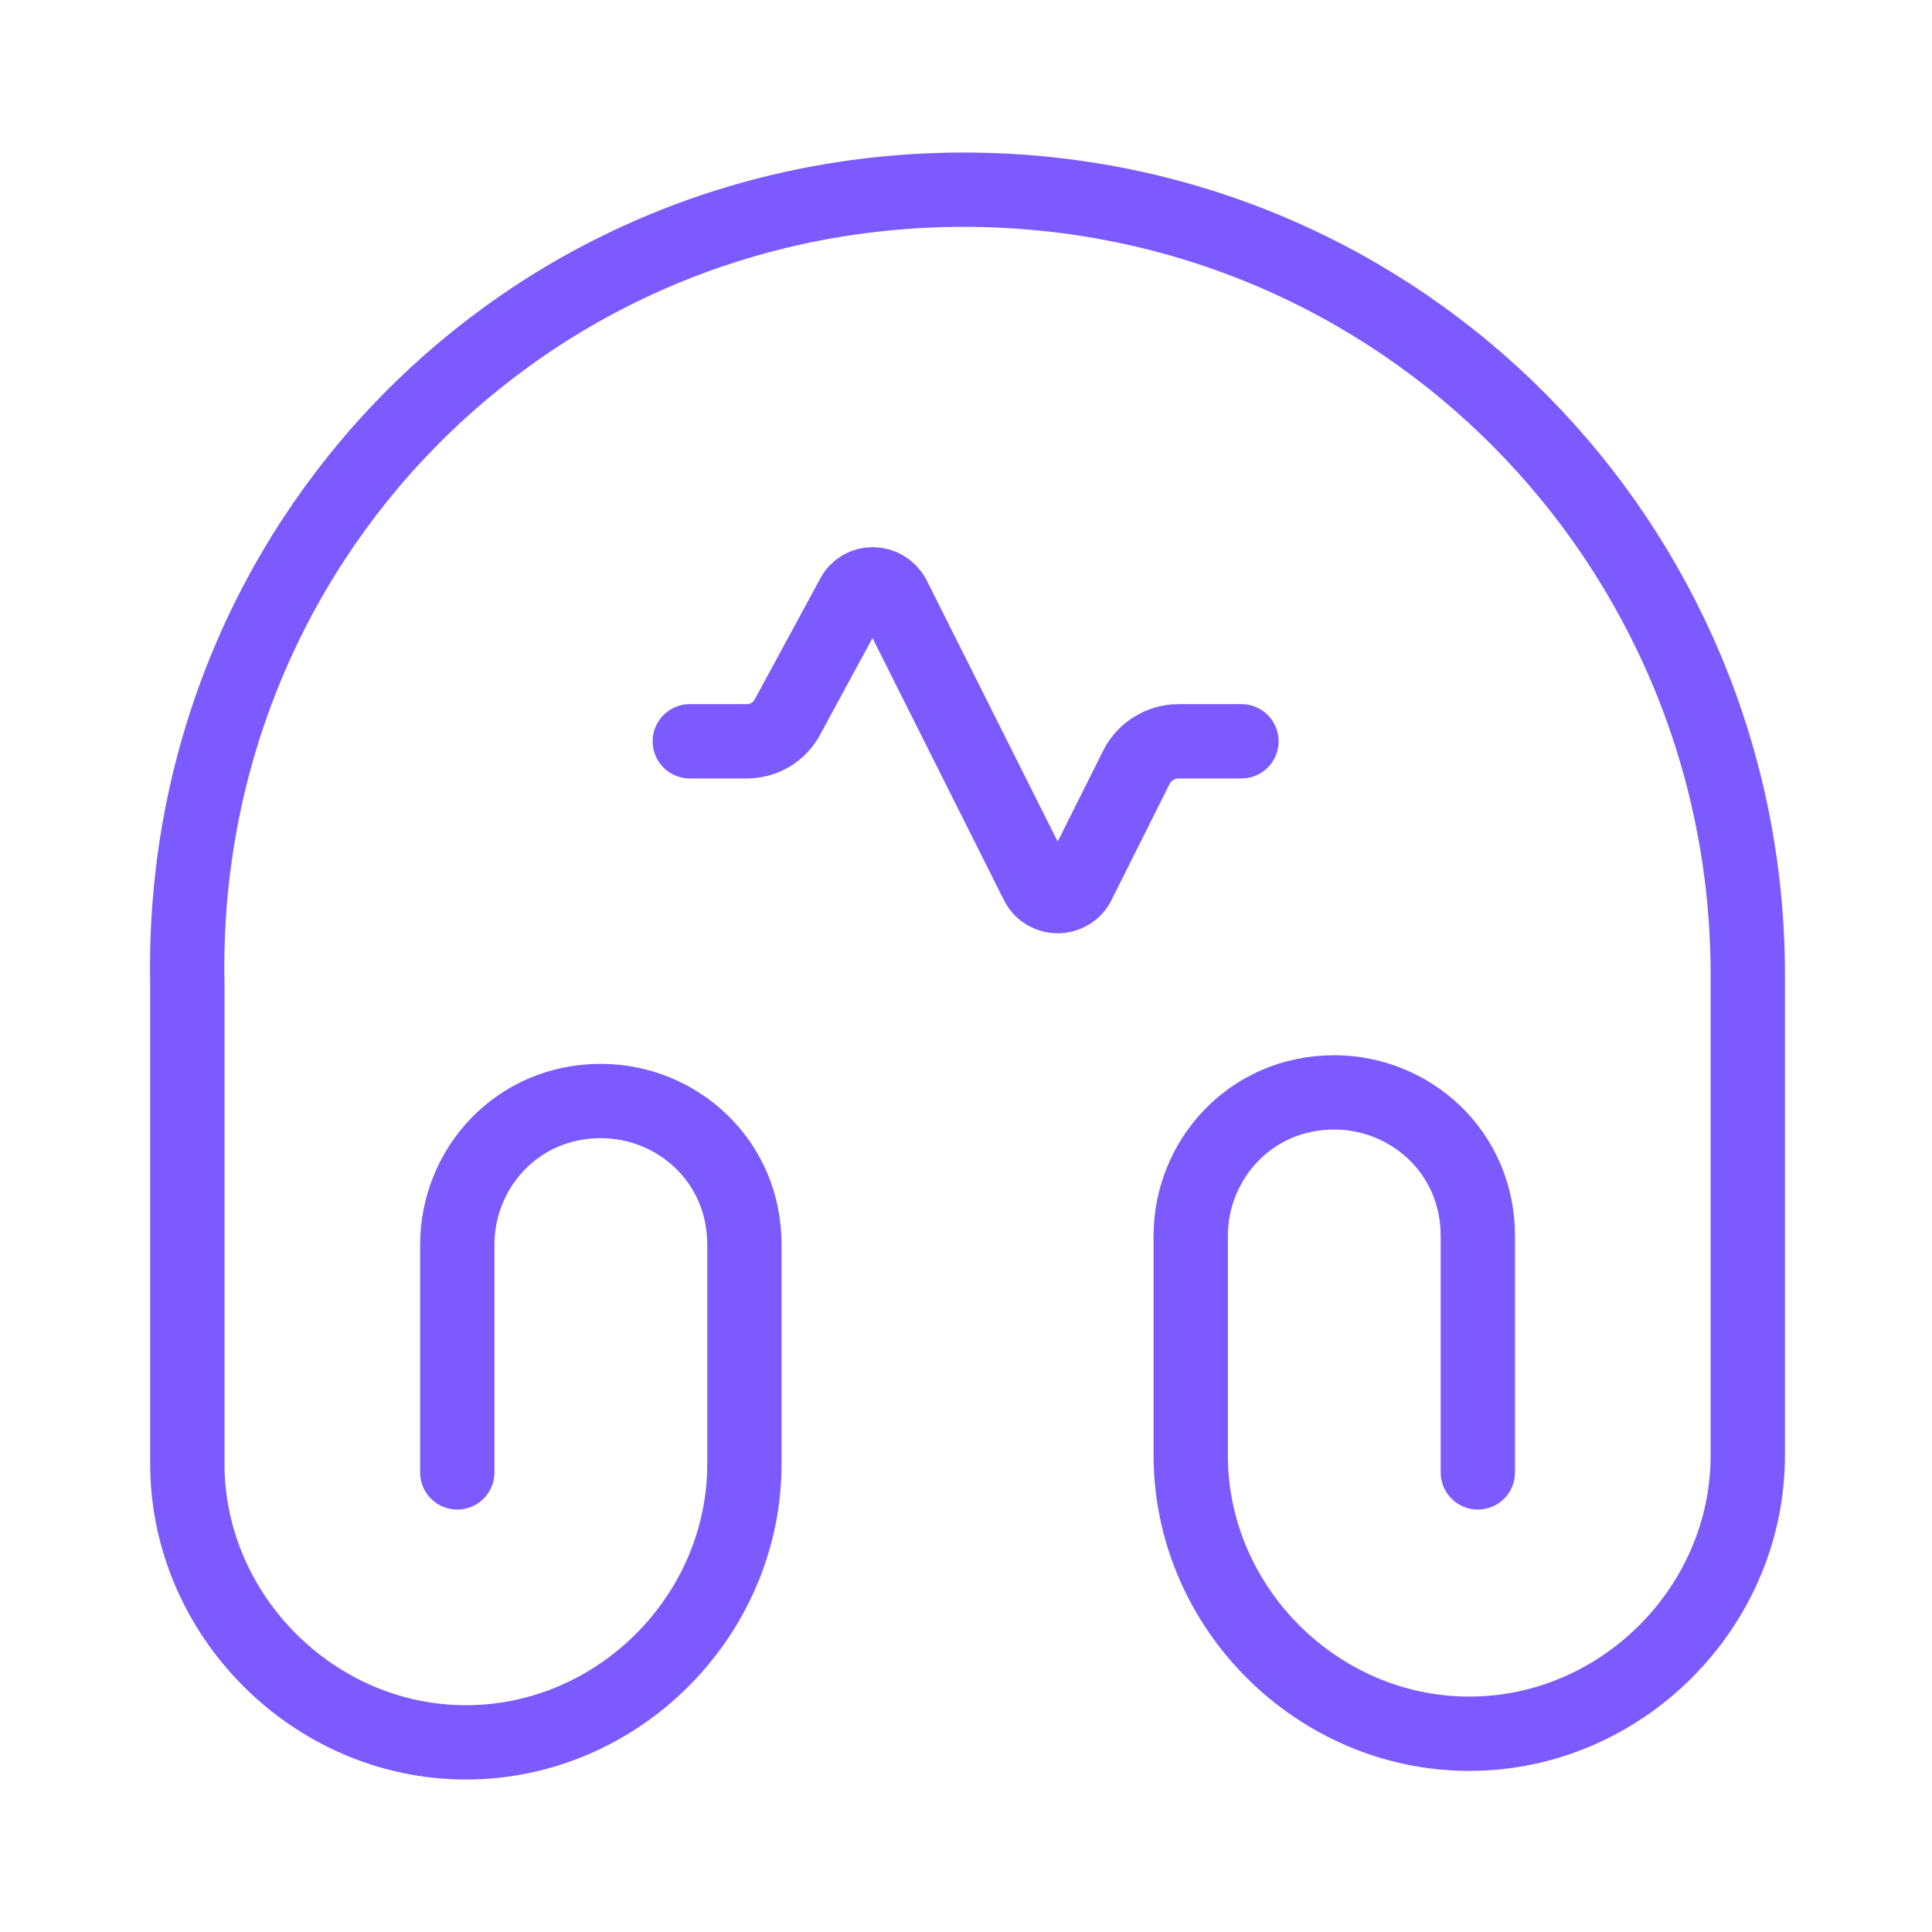<svg width="26" height="26" viewBox="0 0 26 26" fill="none" xmlns="http://www.w3.org/2000/svg">
<path d="M6.154 19.815V16.749C6.154 15.73 6.952 14.817 8.086 14.817C9.105 14.817 10.018 15.615 10.018 16.749V19.699C10.018 21.747 8.317 23.448 6.27 23.448C4.222 23.448 2.521 21.736 2.521 19.699V13.231C2.406 7.33 7.068 2.553 12.969 2.553C18.87 2.553 23.521 7.33 23.521 13.116V19.584C23.521 21.631 21.82 23.332 19.773 23.332C17.725 23.332 16.024 21.631 16.024 19.584V16.633C16.024 15.615 16.822 14.701 17.956 14.701C18.975 14.701 19.888 15.499 19.888 16.633V19.815" stroke="#7B5AFF" stroke-linecap="round" stroke-linejoin="round"/>
<path d="M16.707 9.976H15.856C15.625 9.976 15.405 10.113 15.3 10.312L14.512 11.887C14.397 12.118 14.071 12.118 13.956 11.887L12.024 8.034C11.908 7.814 11.593 7.803 11.478 8.024L10.596 9.651C10.491 9.85 10.281 9.976 10.05 9.976H9.283" stroke="#7B5AFF" stroke-linecap="round" stroke-linejoin="round"/>
</svg>
